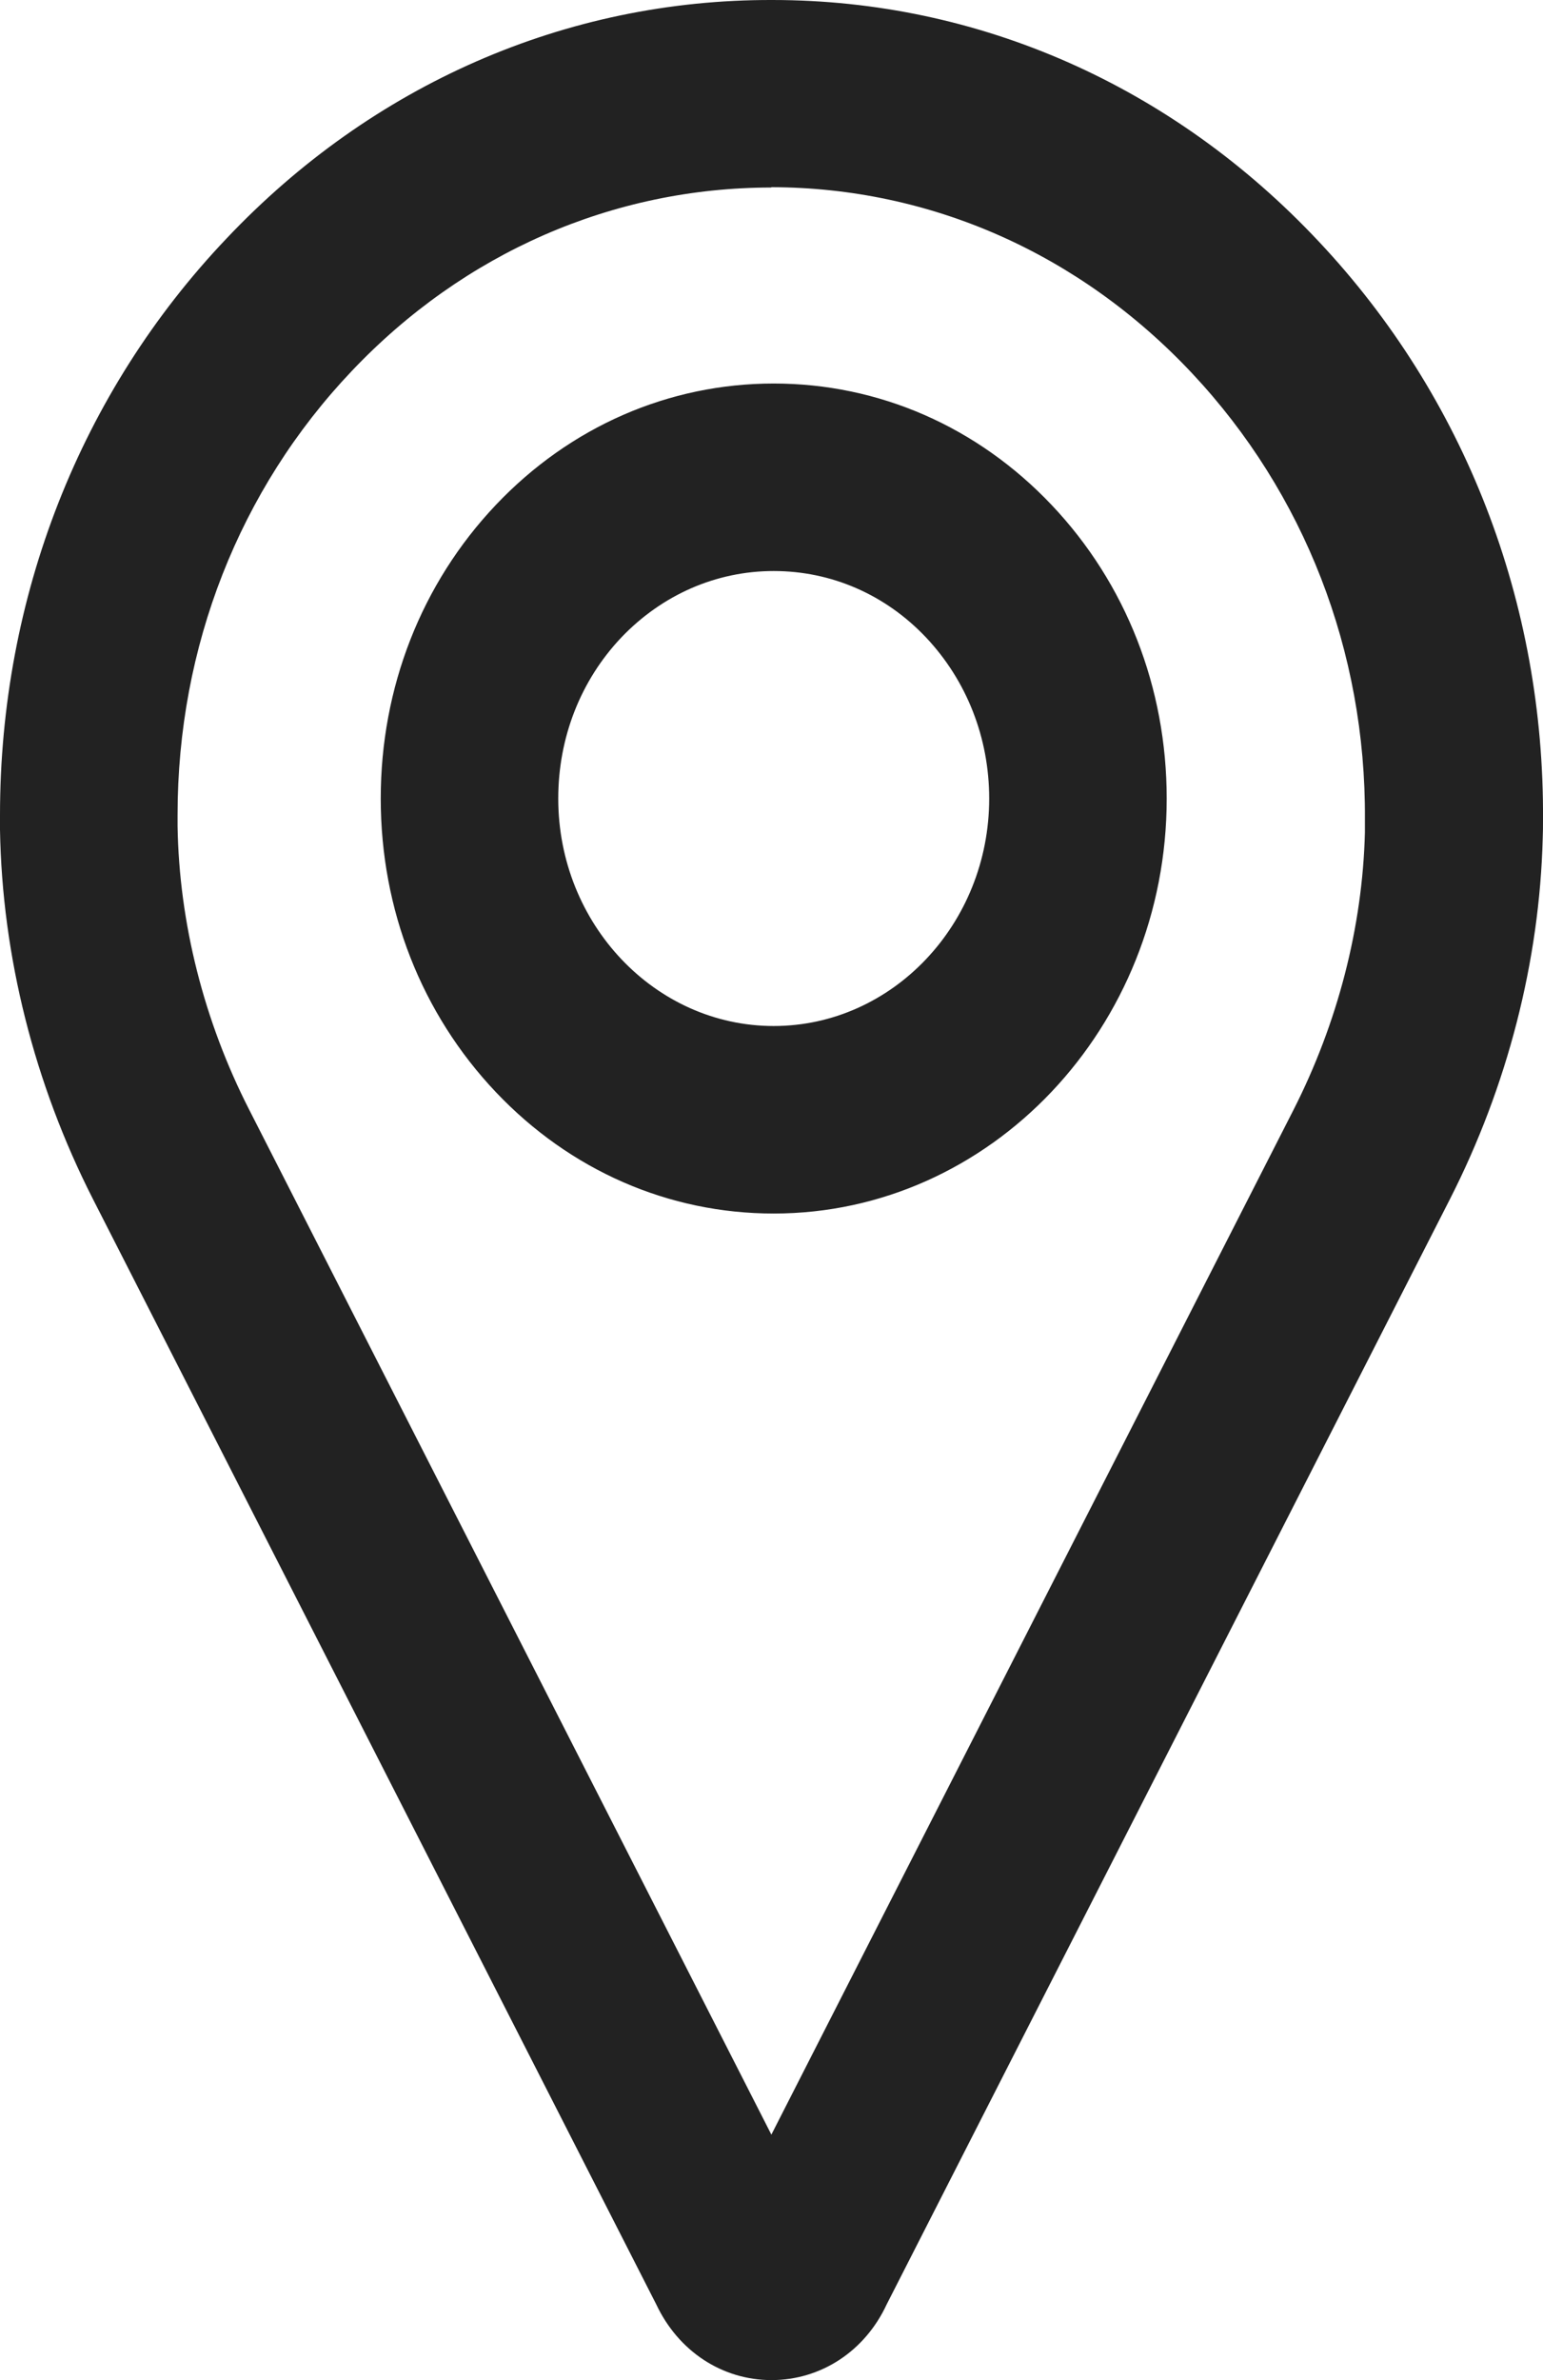 <?xml version="1.0" encoding="UTF-8"?>
<svg width="24px" height="37px" viewBox="0 0 24 37" version="1.1" xmlns="http://www.w3.org/2000/svg" xmlns:xlink="http://www.w3.org/1999/xlink">
    <title>ICONO UBICACION Copia 20</title>
    <g id="IMPORTADORES-WEB-/-PRE-REGISTRO" stroke="none" stroke-width="1" fill="none" fill-rule="evenodd">
        <g id="PRE-REGISTRO" transform="translate(-627, -1976)" fill="#222222" fill-rule="nonzero">
            <g id="ICONO-UBICACION-Copia-20" transform="translate(627, 1976)">
                <path d="M12.002,37 C11.229,37 10.55,36.549 10.208,35.824 L1.444,18.637 C0.533,16.847 0.033,14.864 0,12.899 C0,12.821 0,12.748 0,12.671 C0,9.284 1.249,6.099 3.522,3.709 C5.787,1.314 8.805,-0.009 12.014,4.1147424e-05 L12.014,4.1147424e-05 C15.223,4.1147424e-05 18.241,1.335 20.51,3.752 C22.784,6.168 24.024,9.366 24,12.753 C24,12.843 24,12.933 23.996,13.023 C23.947,14.942 23.447,16.886 22.552,18.642 L13.791,35.824 C13.454,36.549 12.771,37 11.998,37 L12.002,37 Z M12.002,2.915 C9.537,2.915 7.215,3.928 5.47,5.769 C3.721,7.61 2.762,10.061 2.762,12.667 C2.762,15.272 2.762,12.783 2.762,12.843 C2.786,14.345 3.172,15.873 3.876,17.251 L11.998,33.184 L20.116,17.26 C20.807,15.903 21.193,14.409 21.23,12.941 C21.23,12.873 21.23,12.804 21.23,12.731 C21.246,10.126 20.29,7.666 18.542,5.803 C16.793,3.94 14.471,2.915 12.002,2.91 L11.99,2.91 L12.002,2.915 Z M12.034,18.865 C10.399,18.865 8.866,18.195 7.711,16.976 C6.556,15.757 5.922,14.139 5.922,12.414 C5.922,10.688 6.556,9.07 7.711,7.851 C8.866,6.632 10.404,5.962 12.034,5.962 C13.669,5.962 15.203,6.632 16.358,7.851 C17.513,9.07 18.147,10.688 18.147,12.414 C18.147,15.972 15.406,18.865 12.034,18.865 Z M12.034,8.877 C11.14,8.877 10.298,9.246 9.663,9.911 C9.029,10.581 8.683,11.469 8.683,12.414 C8.683,14.362 10.188,15.95 12.034,15.95 C13.881,15.95 15.386,14.362 15.386,12.414 C15.386,11.469 15.036,10.581 14.405,9.911 C13.771,9.241 12.929,8.877 12.034,8.877 L12.034,8.877 Z" id="Forma"></path>
            </g>
        </g>
    </g>
</svg>